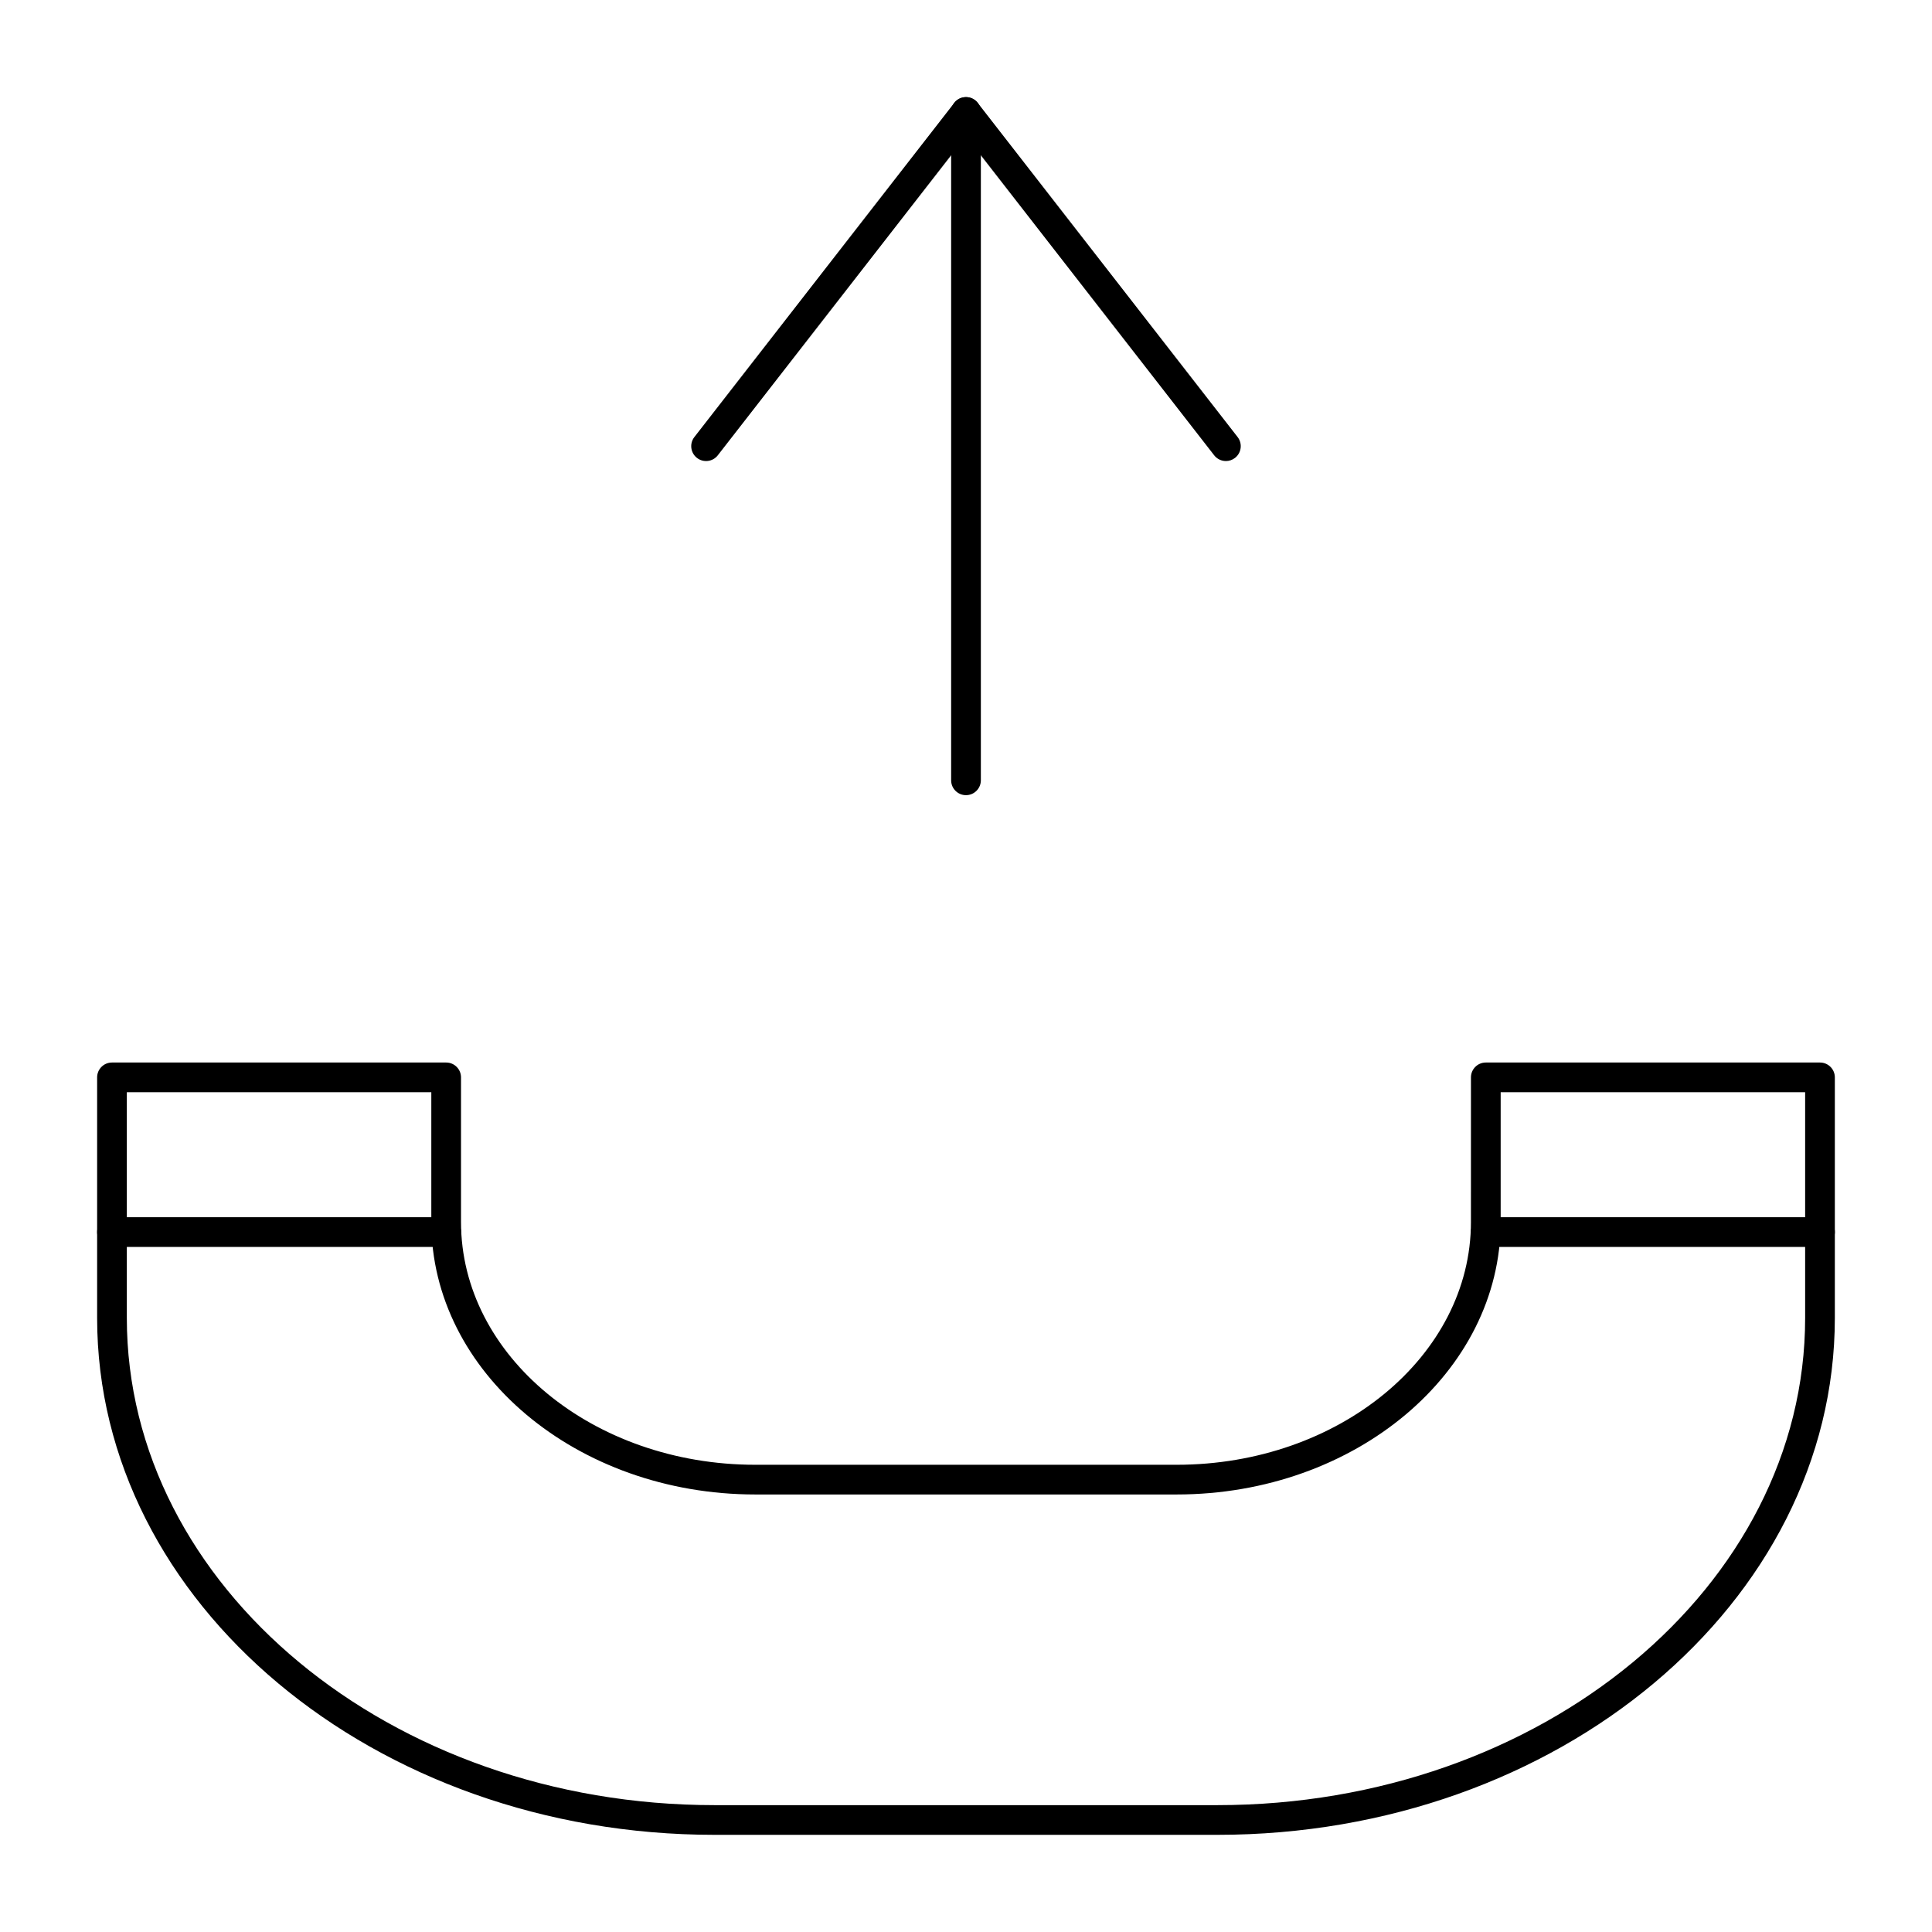 <?xml version="1.0" encoding="UTF-8"?>
<!-- Uploaded to: ICON Repo, www.svgrepo.com, Generator: ICON Repo Mixer Tools -->
<svg fill="#000000" width="800px" height="800px" version="1.1" viewBox="144 144 512 512" xmlns="http://www.w3.org/2000/svg">
 <g>
  <path d="m466.66 630.25h-133.33c-90.203 0-163.59-61.449-163.59-136.98v-63.754c0-2.172 1.762-3.938 3.938-3.938h88.559c2.172 0 3.938 1.762 3.938 3.938v38.336c0 35.469 34.984 64.328 77.98 64.328h111.68c43 0 77.98-28.859 77.98-64.328l0.004-38.336c0-2.172 1.762-3.938 3.938-3.938h88.559c2.172 0 3.938 1.762 3.938 3.938v63.754c-0.004 75.531-73.387 136.98-163.59 136.98zm-289.05-196.8v59.82c0 71.191 69.855 129.11 155.72 129.11h133.33c85.863 0 155.72-57.918 155.72-129.11v-59.82h-80.688v34.398c0 39.812-38.516 72.203-85.855 72.203h-111.68c-47.34 0-85.852-32.387-85.855-72.199v-34.402z"/>
  <path d="m262.24 474.45h-88.559c-2.172 0-3.938-1.762-3.938-3.938 0-2.172 1.762-3.938 3.938-3.938h88.559c2.172 0 3.938 1.762 3.938 3.938s-1.766 3.938-3.938 3.938z"/>
  <path d="m626.32 474.45h-88.559c-2.172 0-3.938-1.762-3.938-3.938 0-2.172 1.762-3.938 3.938-3.938h88.559c2.172 0 3.938 1.762 3.938 3.938-0.004 2.176-1.766 3.938-3.938 3.938z"/>
  <path d="m400 354.73c-2.172 0-3.938-1.762-3.938-3.938v-177.12c0-2.172 1.762-3.938 3.938-3.938 2.172 0 3.938 1.762 3.938 3.938v177.12c-0.004 2.172-1.766 3.934-3.938 3.934z"/>
  <path d="m468.88 266.18c-1.172 0-2.336-0.523-3.109-1.52l-65.773-84.566-65.773 84.566c-1.332 1.719-3.809 2.027-5.523 0.691-1.715-1.336-2.023-3.809-0.691-5.523l68.879-88.559c0.746-0.965 1.895-1.523 3.109-1.523s2.359 0.562 3.106 1.52l68.879 88.559c1.332 1.715 1.023 4.188-0.691 5.523-0.715 0.559-1.566 0.832-2.41 0.832z"/>
 </g>
</svg>